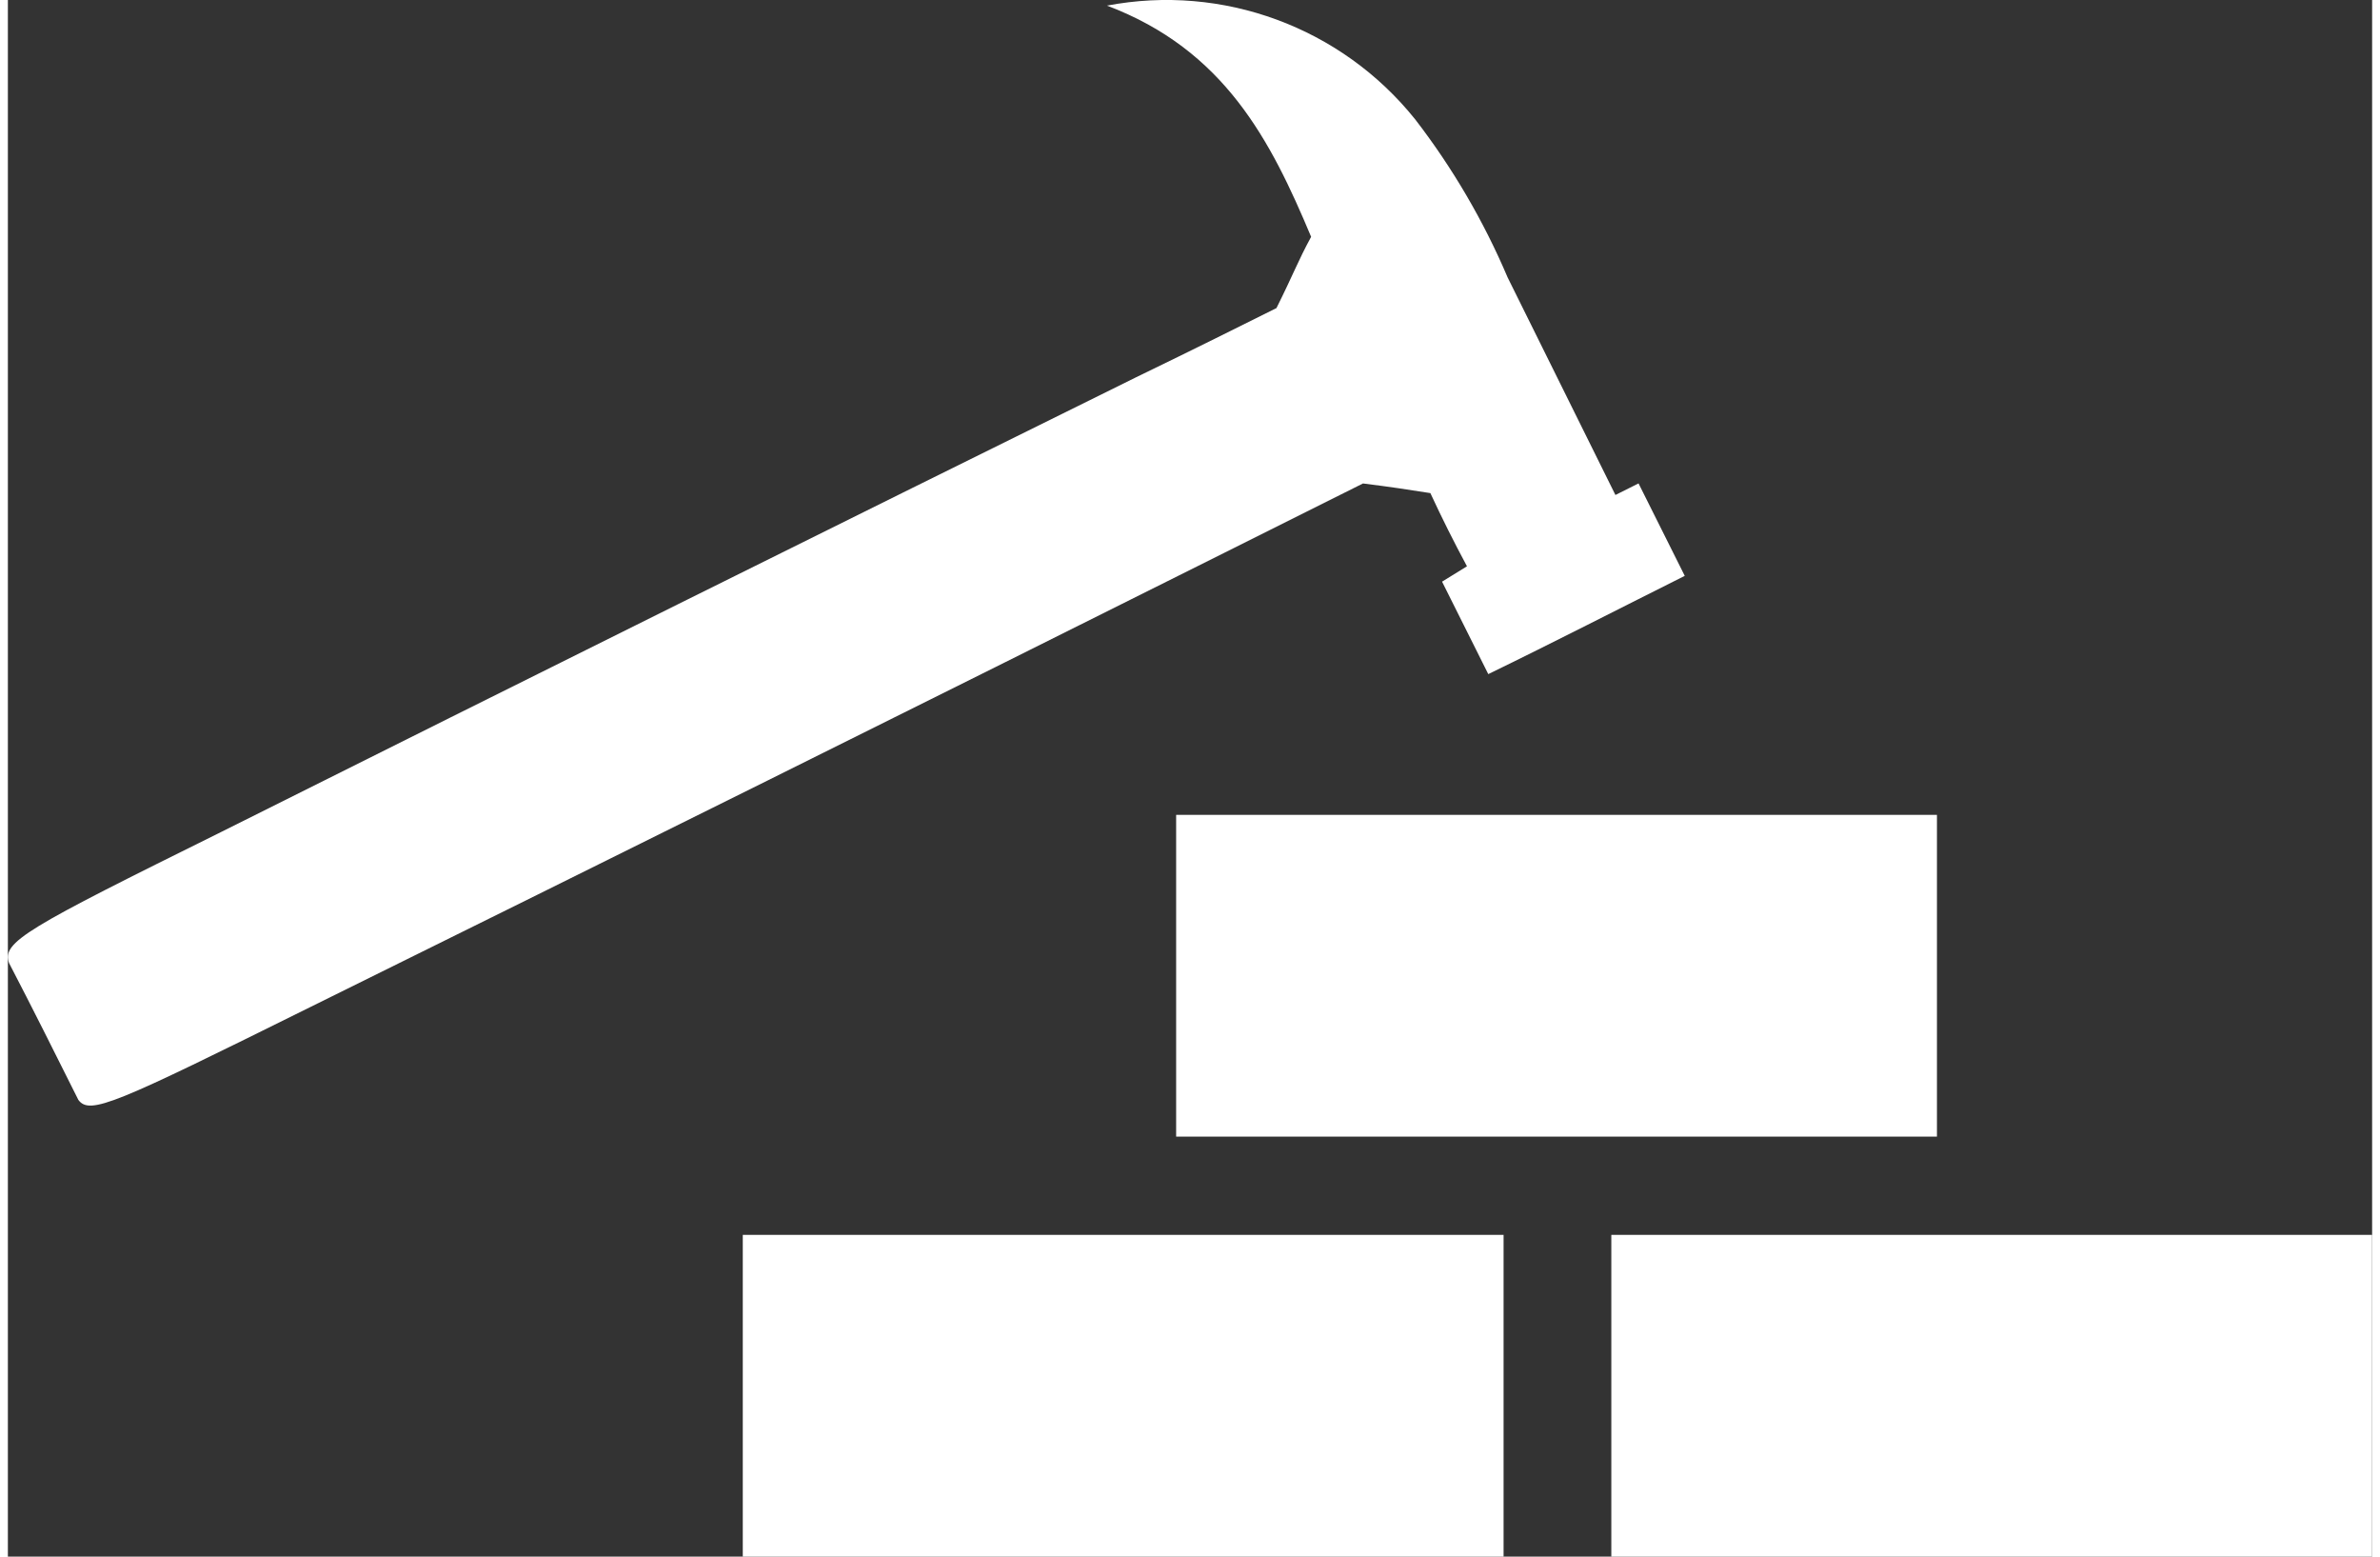 <?xml version="1.0" encoding="UTF-8"?>
<svg xmlns="http://www.w3.org/2000/svg" id="Layer_1" data-name="Layer 1" viewBox="0 0 1157.73 762.02" width="78" height="51">
  <rect x="0" y="0" width="1157.73" height="762.02" fill="#333333" stroke="none"/>
  <defs>
    <style>
      .cls-1 {
        fill: #fff;
        fill-rule: evenodd;
      }
    </style>
  </defs>
  <path id="Path_384" data-name="Path 384" class="cls-1" d="M714.5,277.23c-6.59-12.26-12.26-23.61-17.93-35.84-12.26-1.89-17.93-2.83-33-4.72l-67.87,33.93c-149.01,74.51-298.99,149.01-448,222.58-95.25,47.21-107.53,52.82-113.18,45.26-11.32-22.63-22.63-45.26-33.93-66.97-3.78-10.33,8.48-16.98,103.75-64.14,149.01-74.51,298.99-149.01,448-222.58,29.24-14.15,51.87-25.47,68.86-33.93,8.48-16.98,10.33-22.63,16.98-34.89-19.8-47.21-42.45-91.47-99.97-113.18,56.72-10.8,114.78,10.61,150.9,55.65,18.31,23.75,33.52,49.74,45.26,77.34l52.82,106.57,11.32-5.67,22.63,45.26c-30.19,15.09-65.08,33-96.21,48.1l-22.63-45.26,12.2-7.52Z"></path>
  <path id="Path_385" data-name="Path 385" class="cls-1" d="M732.42,762.02H359.87v-157.51h372.55v157.51Z"></path>
  <path id="Path_386" data-name="Path 386" class="cls-1" d="M1157.73,762.02h-372.55v-157.51h372.55v157.51Z"></path>
  <path id="Path_387" data-name="Path 387" class="cls-1" d="M944.63,556.41h-372.55v-157.51h372.55v157.51Z"></path>
</svg>
